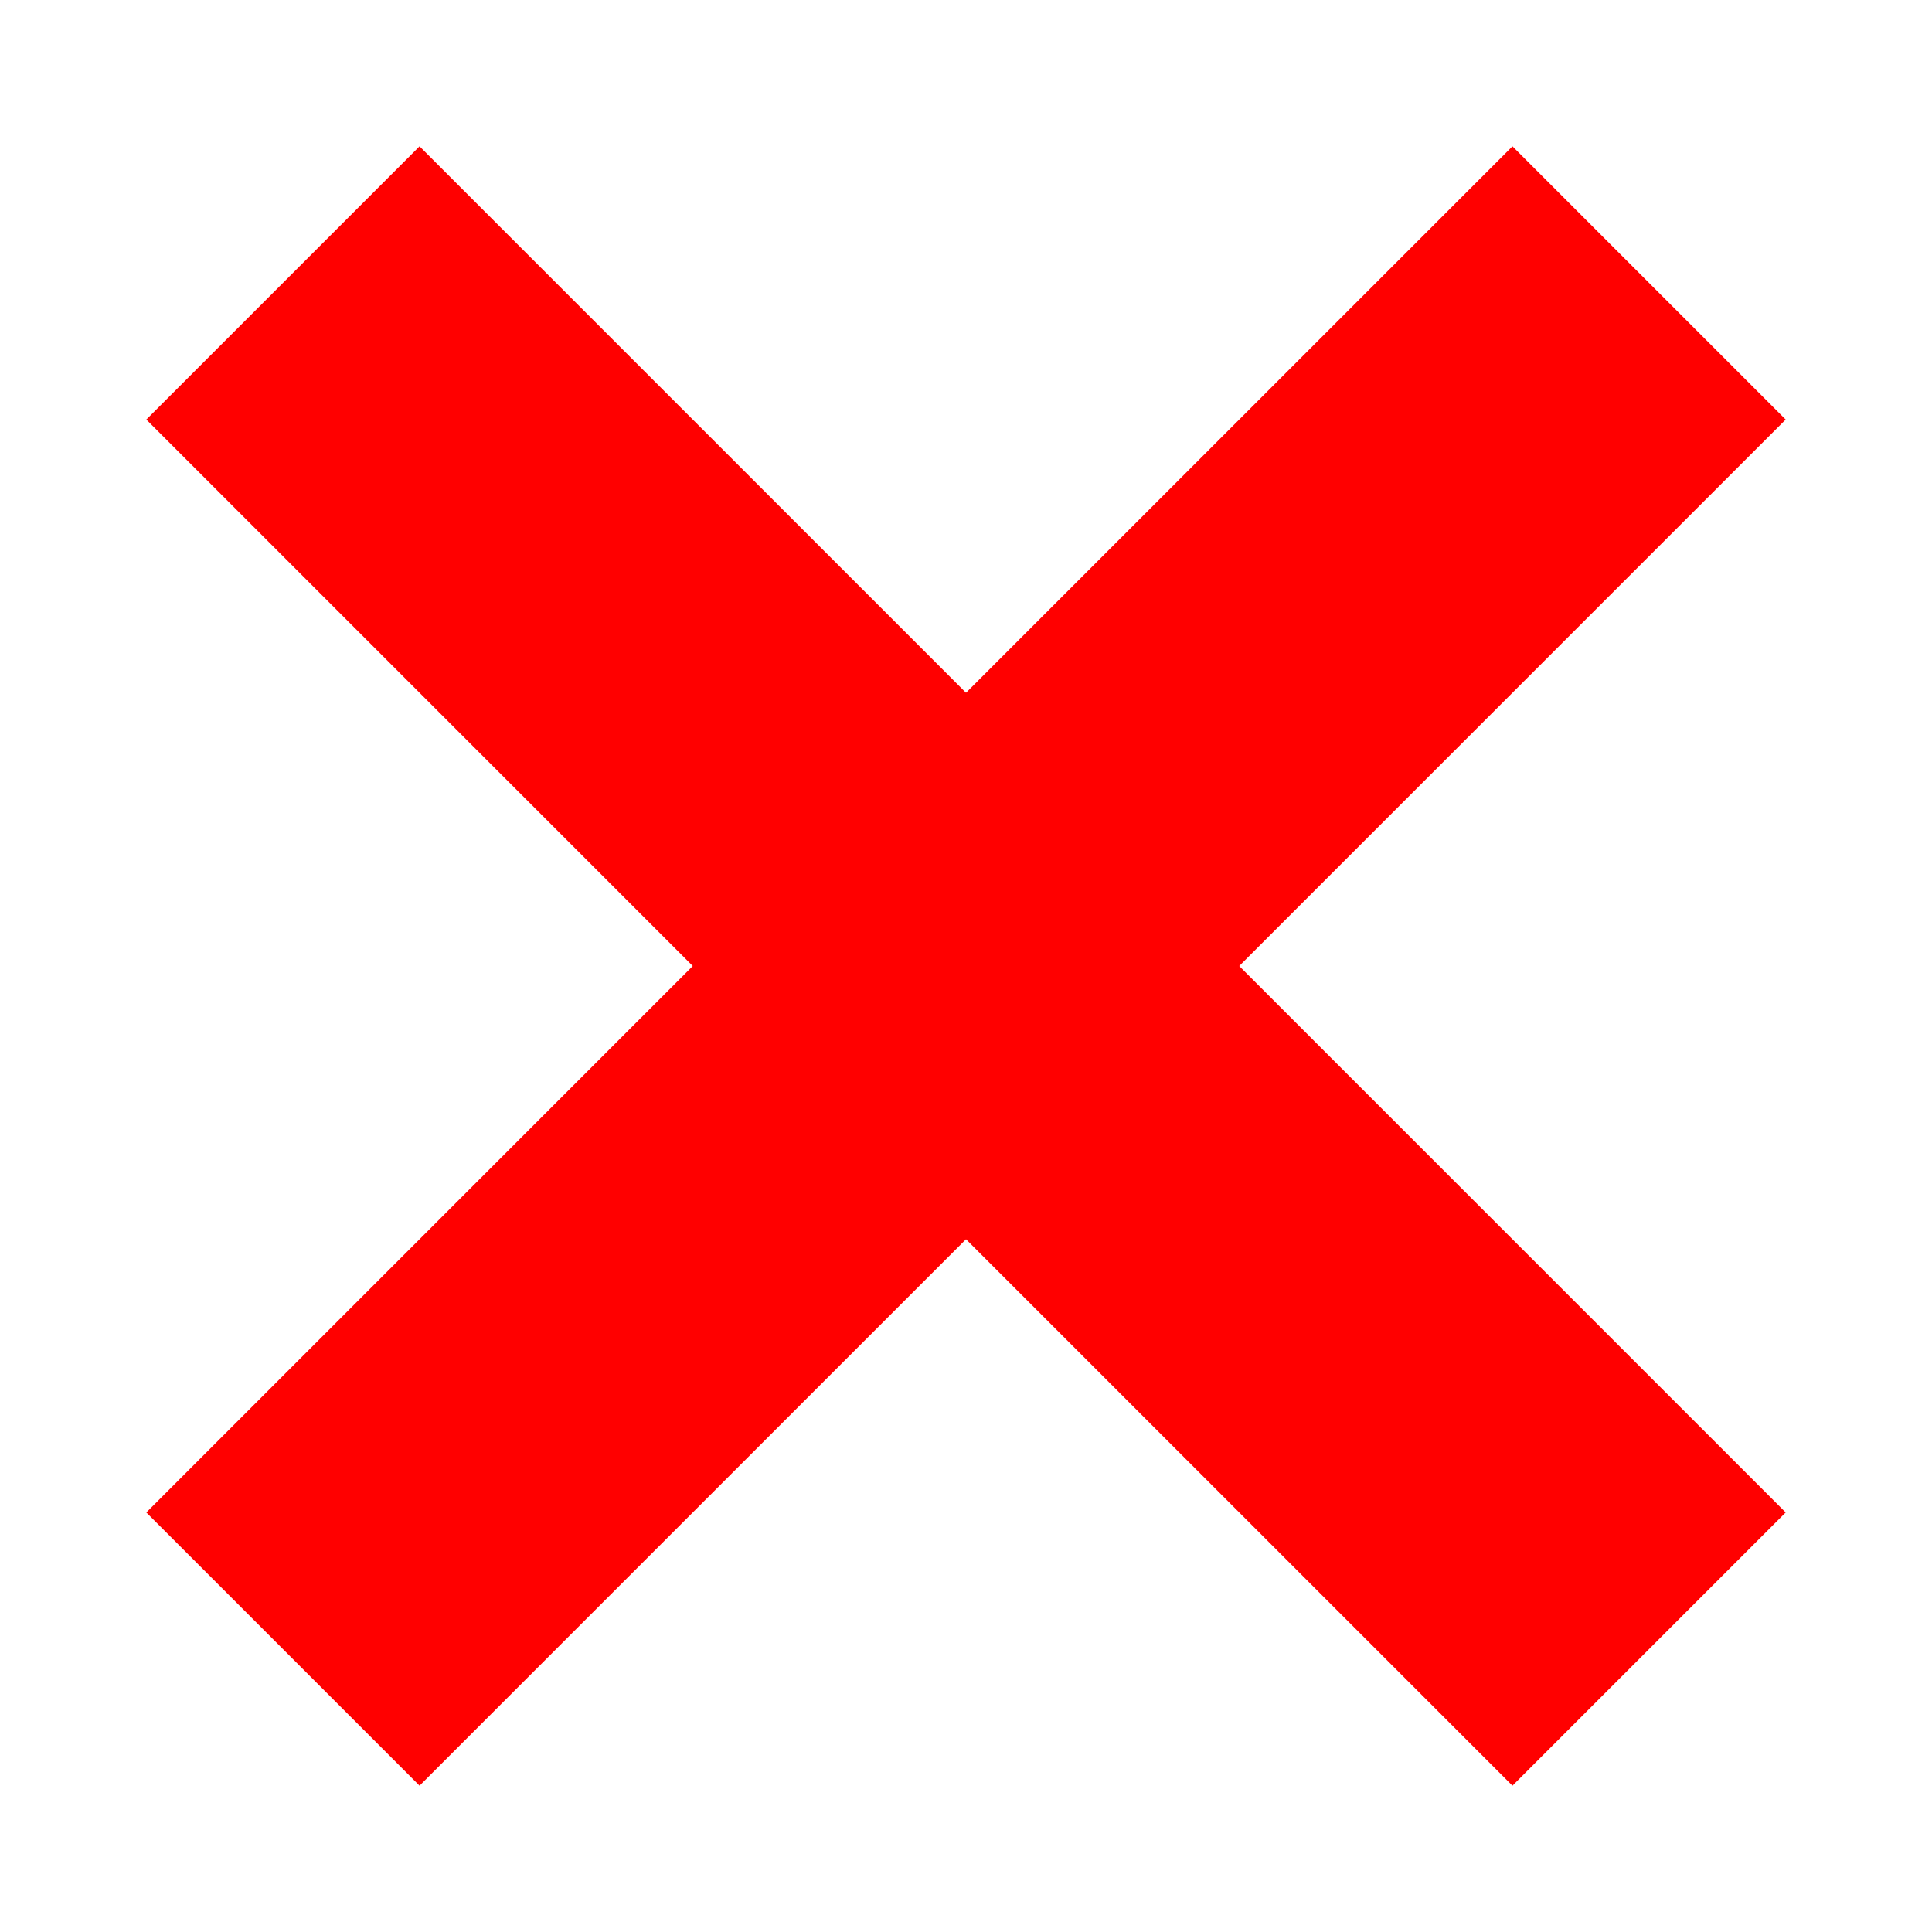 <?xml version="1.0" encoding="utf-8" ?>
<svg baseProfile="tiny" height="200" version="1.2" viewBox="-100.0,-100.0,200,200" width="200" xmlns="http://www.w3.org/2000/svg" xmlns:ev="http://www.w3.org/2001/xml-events" xmlns:xlink="http://www.w3.org/1999/xlink"><defs /><polygon fill="red" points="56.569,-84.853 84.853,-56.569 -56.569,84.853 -84.853,56.569 56.569,-84.853" /><polygon fill="red" points="-84.853,-56.569 -56.569,-84.853 84.853,56.569 56.569,84.853 -84.853,-56.569" /></svg>